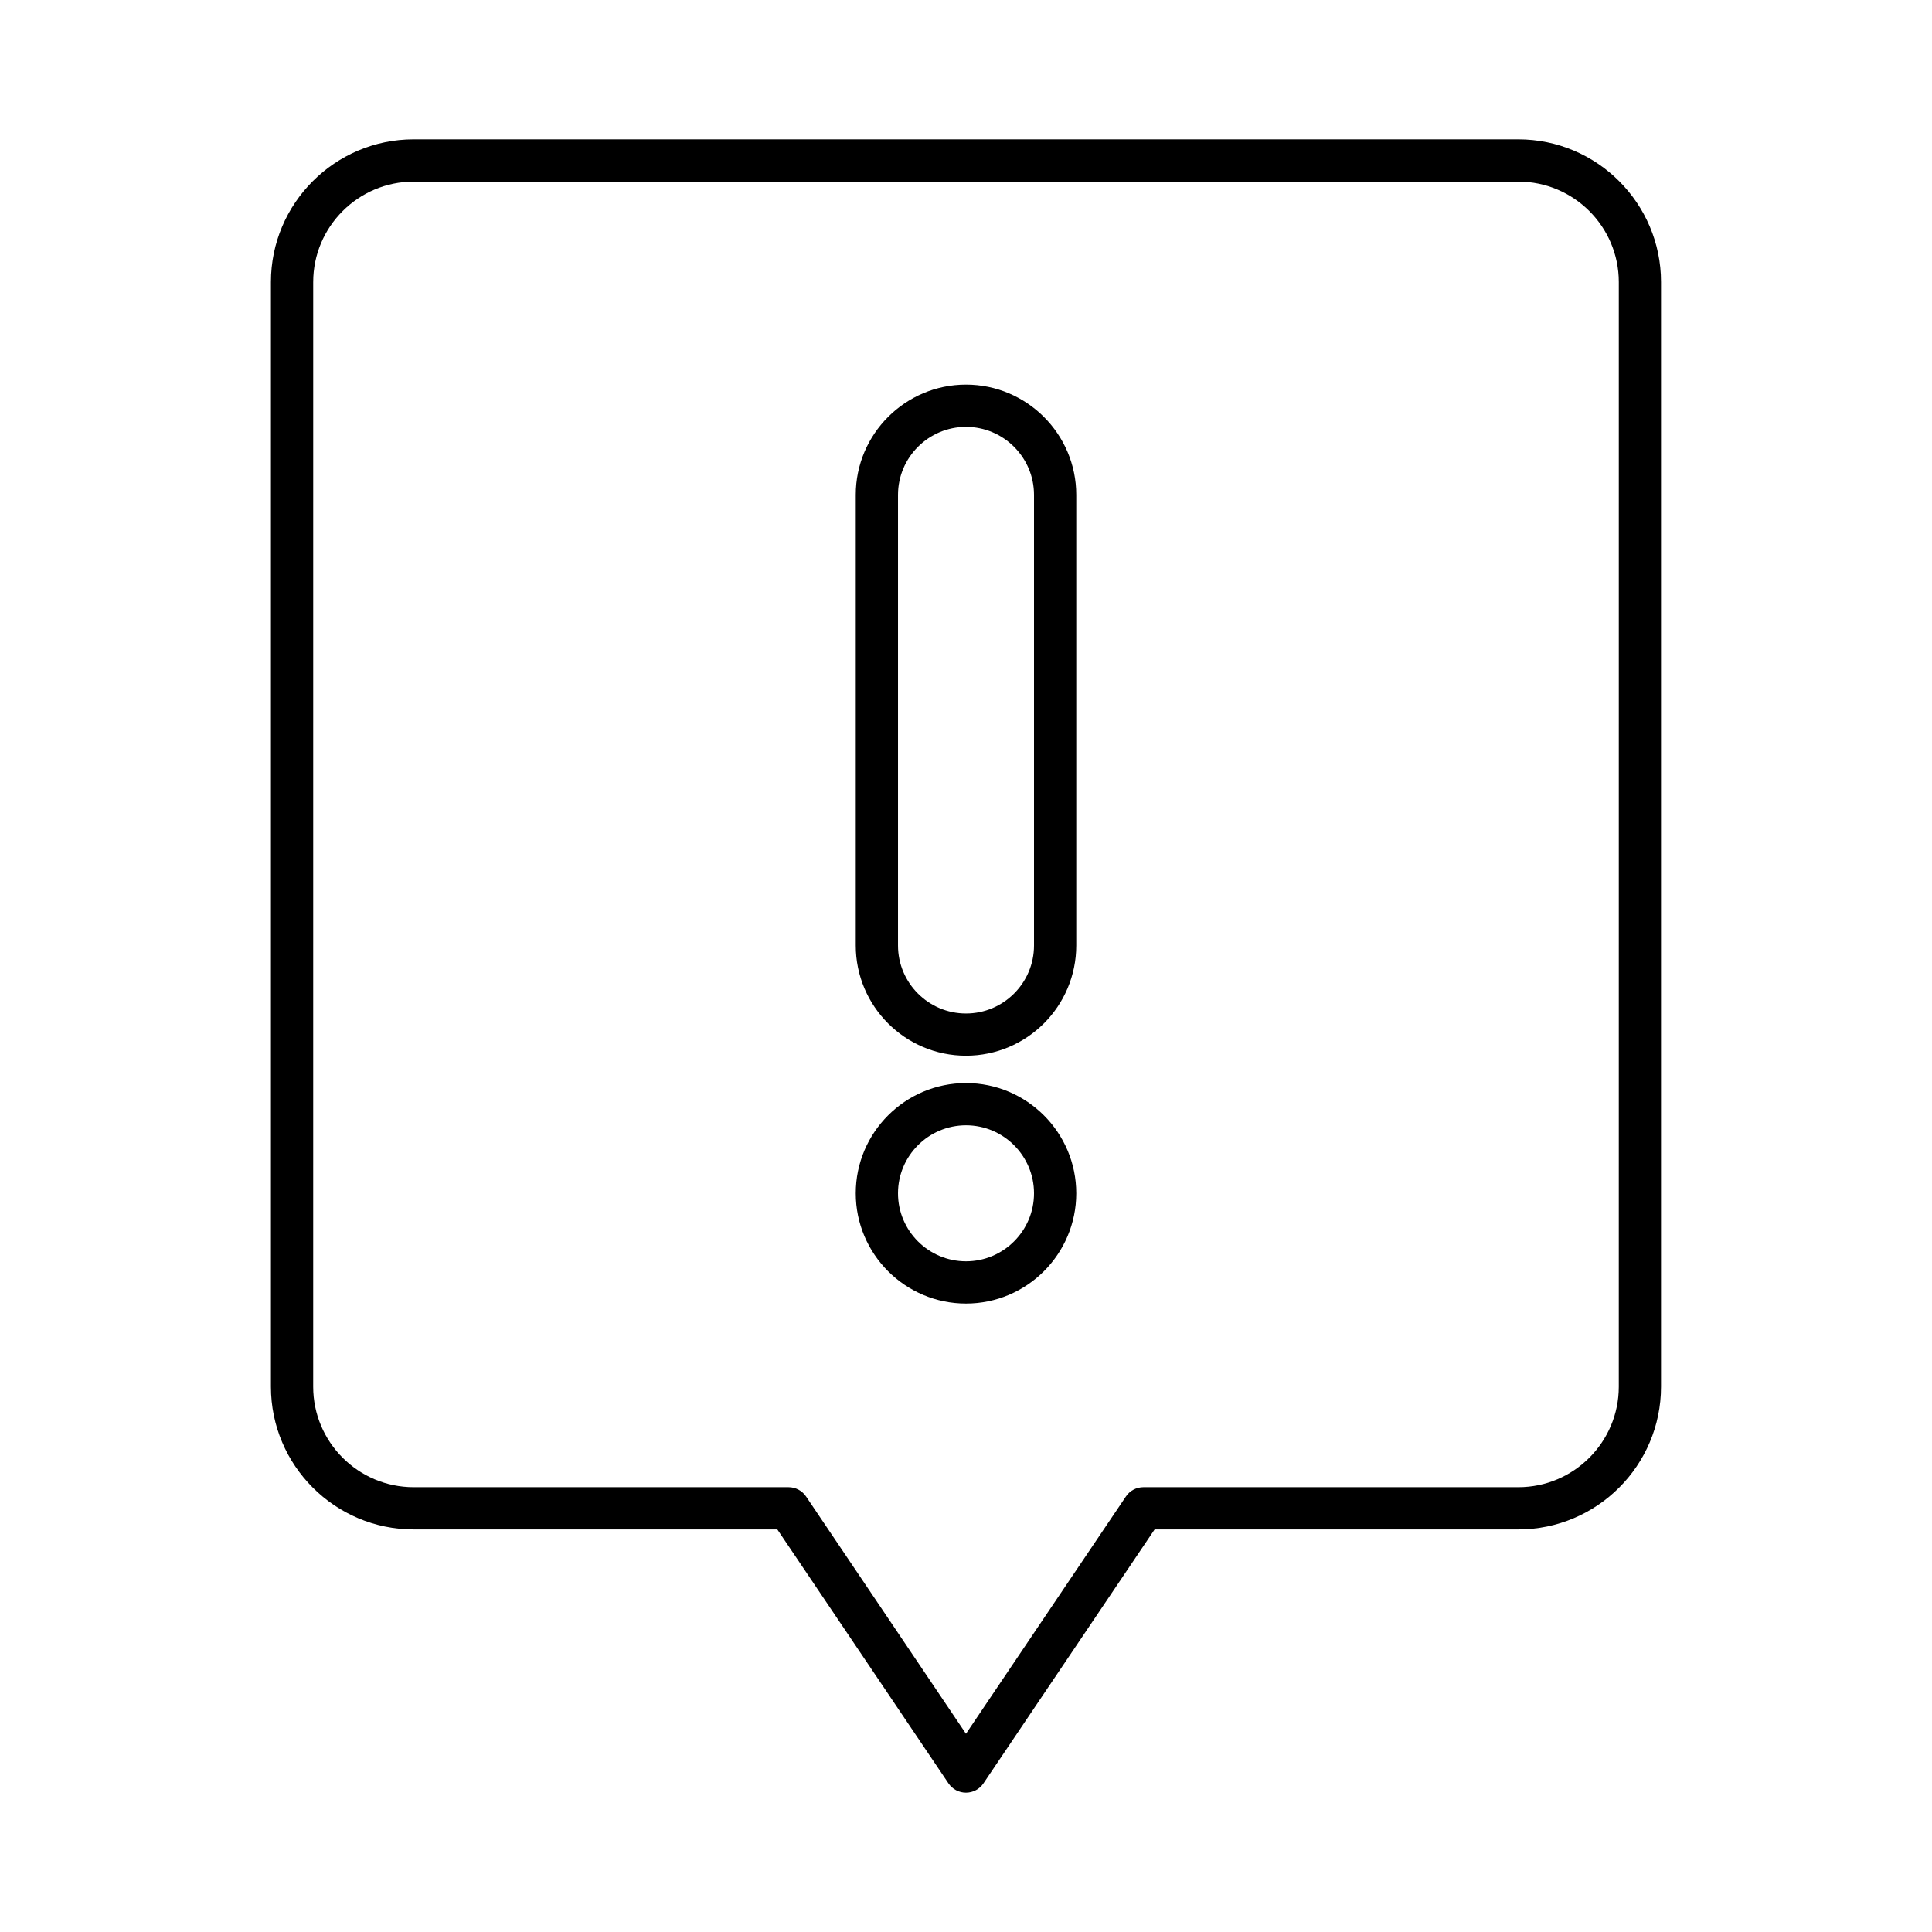 <?xml version="1.0" encoding="UTF-8"?>
<!-- Uploaded to: SVG Repo, www.svgrepo.com, Generator: SVG Repo Mixer Tools -->
<svg fill="#000000" width="800px" height="800px" version="1.1" viewBox="144 144 512 512" xmlns="http://www.w3.org/2000/svg">
 <g>
  <path d="m400 245.93c-16.109 0-29.215 13.105-29.215 29.215v119.41c0 16.109 13.105 29.219 29.215 29.219s29.219-13.109 29.219-29.219v-119.41c0-16.109-13.109-29.215-29.219-29.215zm18.023 148.63c0 9.938-8.086 18.023-18.023 18.023-9.934 0-18.02-8.086-18.02-18.023v-119.41c0-9.934 8.086-18.02 18.02-18.02 9.938 0 18.023 8.086 18.023 18.02z"/>
  <path d="m400 431.02c-16.109 0-29.215 13.105-29.215 29.215s13.105 29.219 29.215 29.219 29.219-13.109 29.219-29.219-13.109-29.215-29.219-29.215zm0 47.238c-9.934 0-18.02-8.086-18.02-18.023 0-9.934 8.086-18.02 18.02-18.02 9.938 0 18.023 8.086 18.023 18.02 0 9.938-8.086 18.023-18.023 18.023z"/>
  <path d="m546.37 180.93h-292.75c-20.855 0-37.82 16.965-37.82 37.812v292.75c0 20.855 16.965 37.82 37.82 37.82h96.379l45.352 67.289c1.039 1.547 2.777 2.473 4.641 2.473 1.863 0 3.602-0.926 4.641-2.473l45.355-67.289h96.379c20.855 0 37.82-16.965 37.82-37.82v-292.75c0-20.848-16.965-37.812-37.82-37.812zm26.625 330.57c0 14.68-11.945 26.621-26.621 26.621h-99.359c-1.863 0-3.602 0.922-4.641 2.473l-42.379 62.871-42.371-62.871c-1.039-1.547-2.777-2.473-4.641-2.473h-99.359c-14.68 0-26.625-11.945-26.625-26.621l0.004-292.75c0-14.68 11.945-26.617 26.625-26.617h292.75c14.68 0 26.621 11.938 26.621 26.617z"/>
 </g>
</svg>